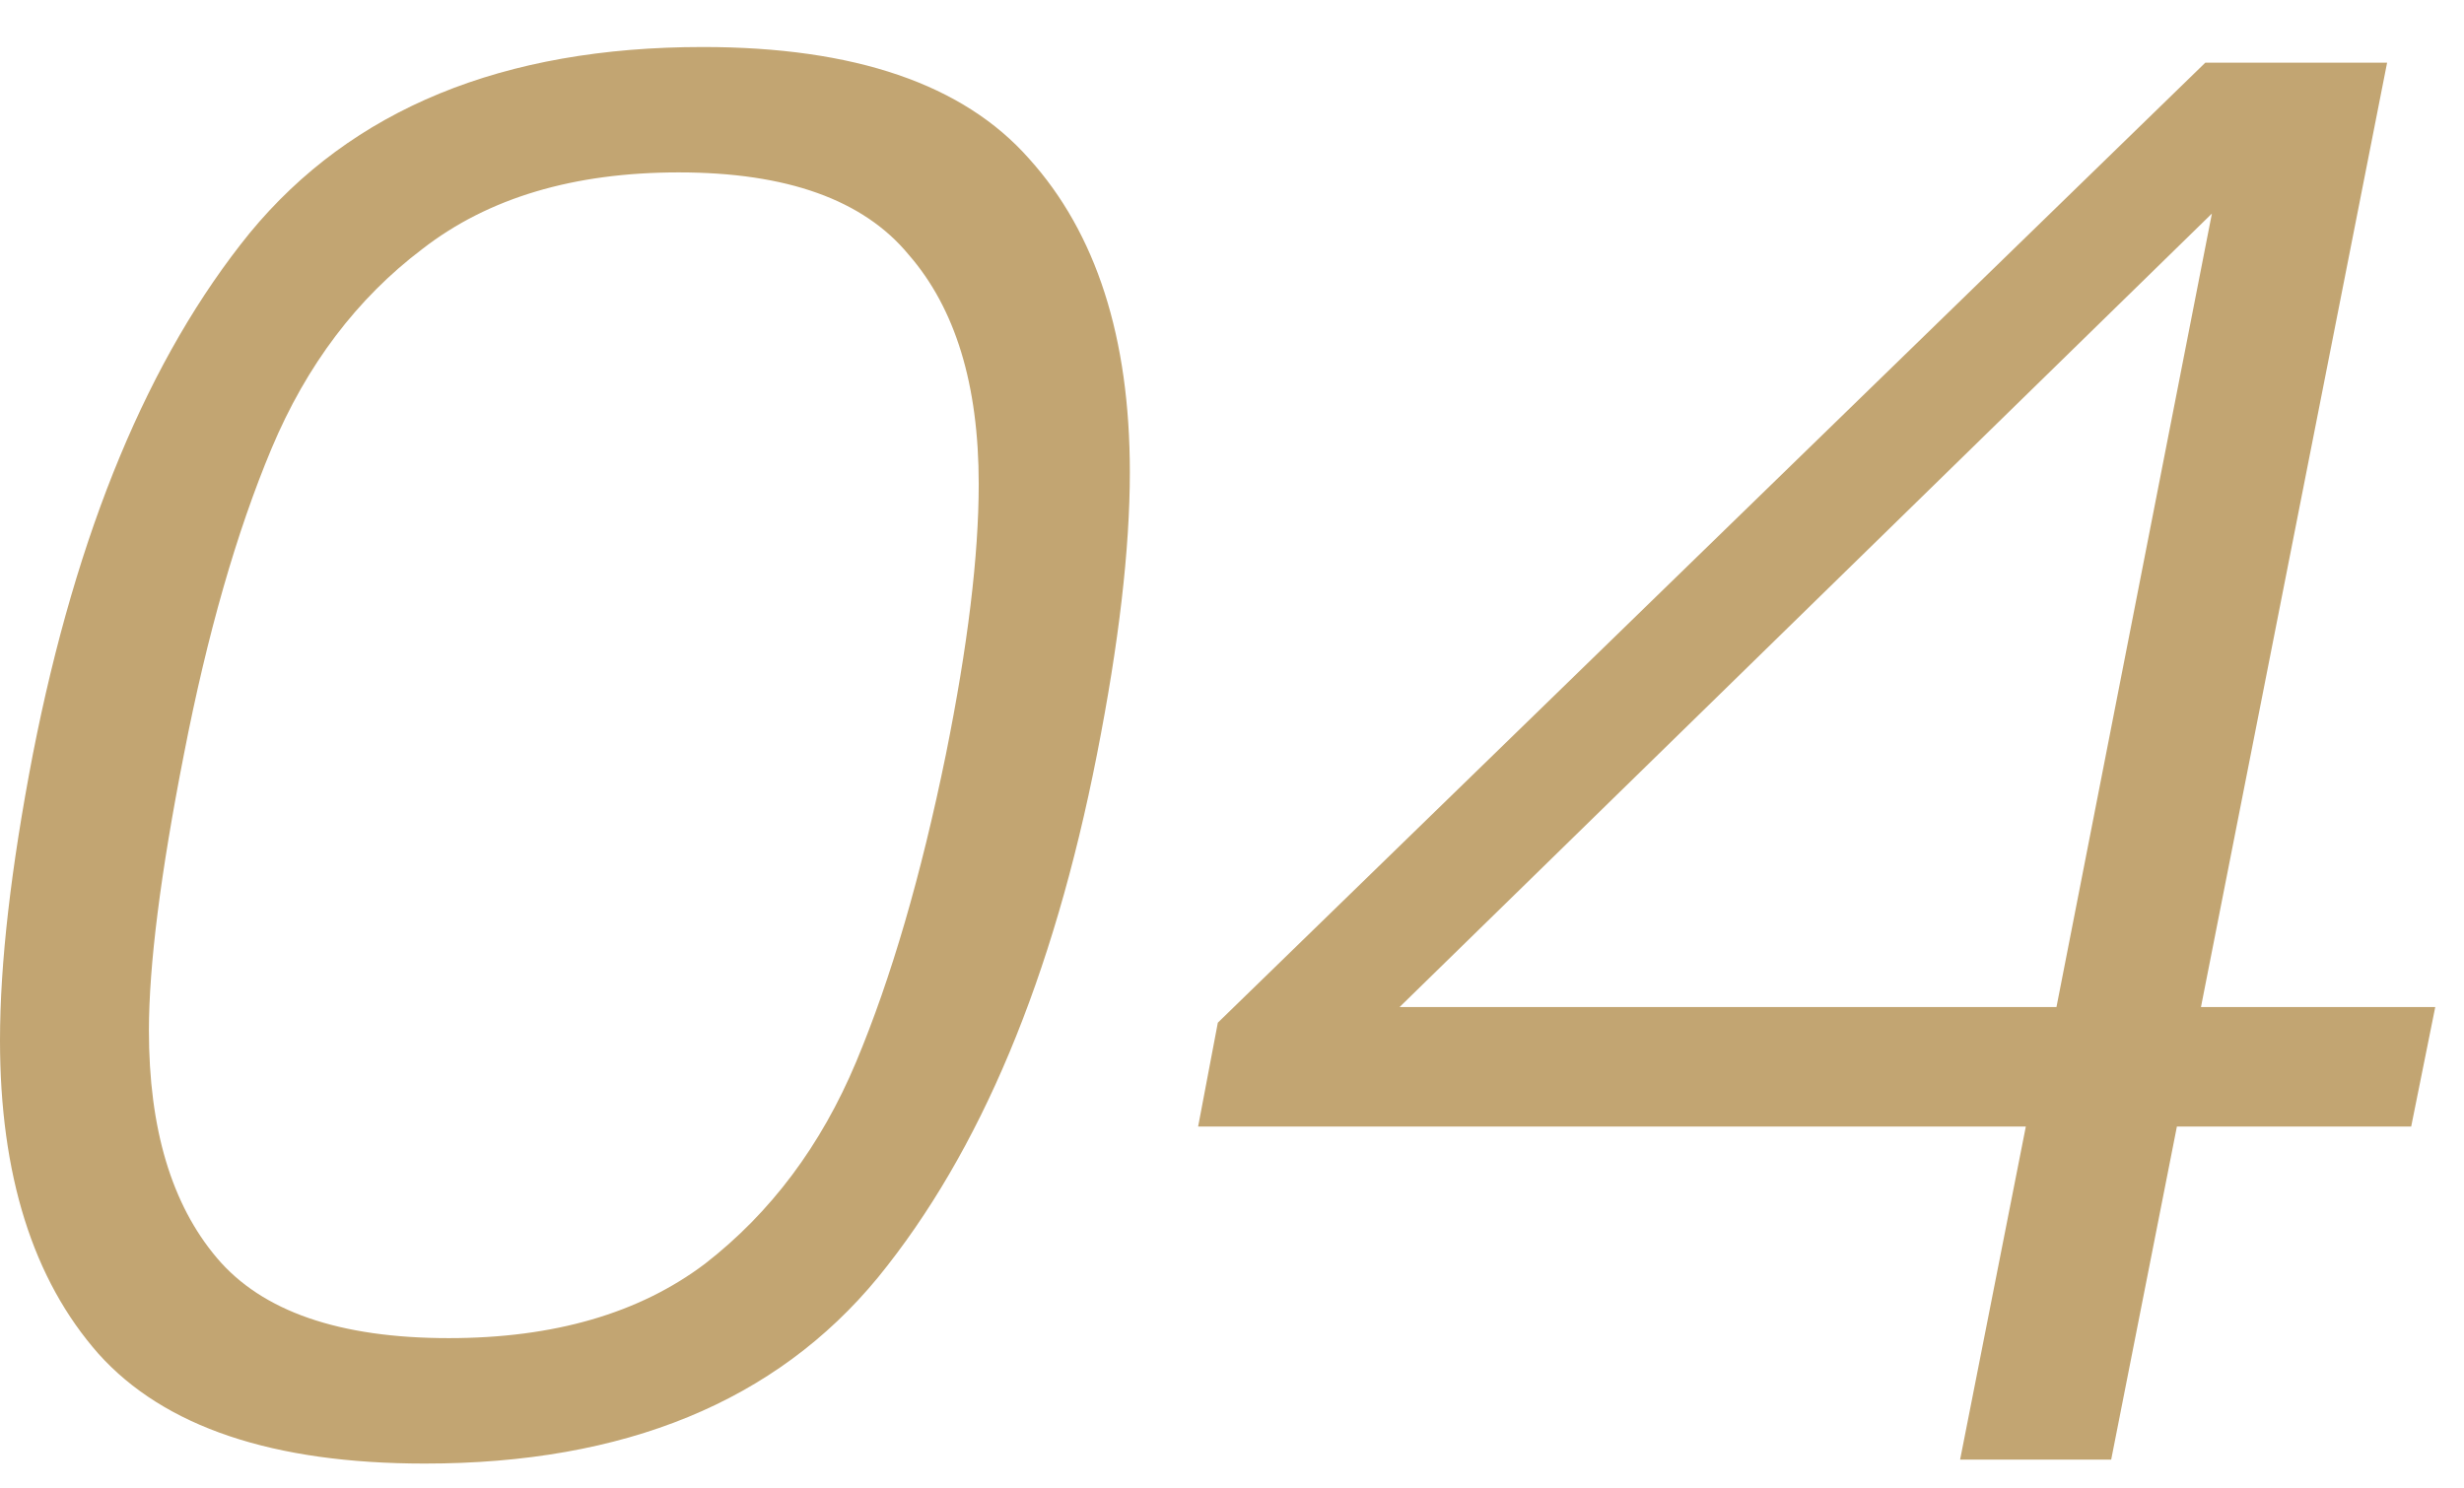 <?xml version="1.0" encoding="UTF-8"?> <svg xmlns="http://www.w3.org/2000/svg" width="48" height="29" viewBox="0 0 48 29" fill="none"> <path d="M0.64 14.697C1.493 10.345 2.9 6.96 4.863 4.542C6.853 2.125 9.796 0.916 13.692 0.916C16.649 0.916 18.768 1.641 20.047 3.092C21.355 4.542 22.01 6.578 22.01 9.2C22.01 10.701 21.796 12.533 21.37 14.697C20.517 19.048 19.095 22.446 17.104 24.889C15.114 27.307 12.171 28.516 8.275 28.516C5.318 28.516 3.199 27.803 1.919 26.378C0.64 24.927 0 22.891 0 20.27C0 18.768 0.213 16.911 0.64 14.697ZM18.427 14.697C18.853 12.584 19.066 10.828 19.066 9.429C19.066 7.494 18.611 6.006 17.701 4.962C16.82 3.893 15.327 3.359 13.223 3.359C11.175 3.359 9.512 3.855 8.232 4.848C6.953 5.815 5.972 7.113 5.289 8.741C4.607 10.37 4.038 12.355 3.583 14.697C3.128 17.012 2.901 18.807 2.901 20.079C2.901 21.988 3.341 23.464 4.223 24.507C5.104 25.551 6.611 26.072 8.744 26.072C10.791 26.072 12.455 25.589 13.735 24.622C15.014 23.629 15.995 22.319 16.678 20.69C17.36 19.061 17.943 17.063 18.427 14.697ZM23.34 21.95L23.724 19.926L42.961 1.221H46.502L42.876 19.621H47.44L46.971 21.95H42.407L41.127 28.439H38.184L39.464 21.95H23.34ZM43.089 4.161L27.265 19.621H40.061L43.089 4.161Z" fill="#C2A572"></path> </svg> 
